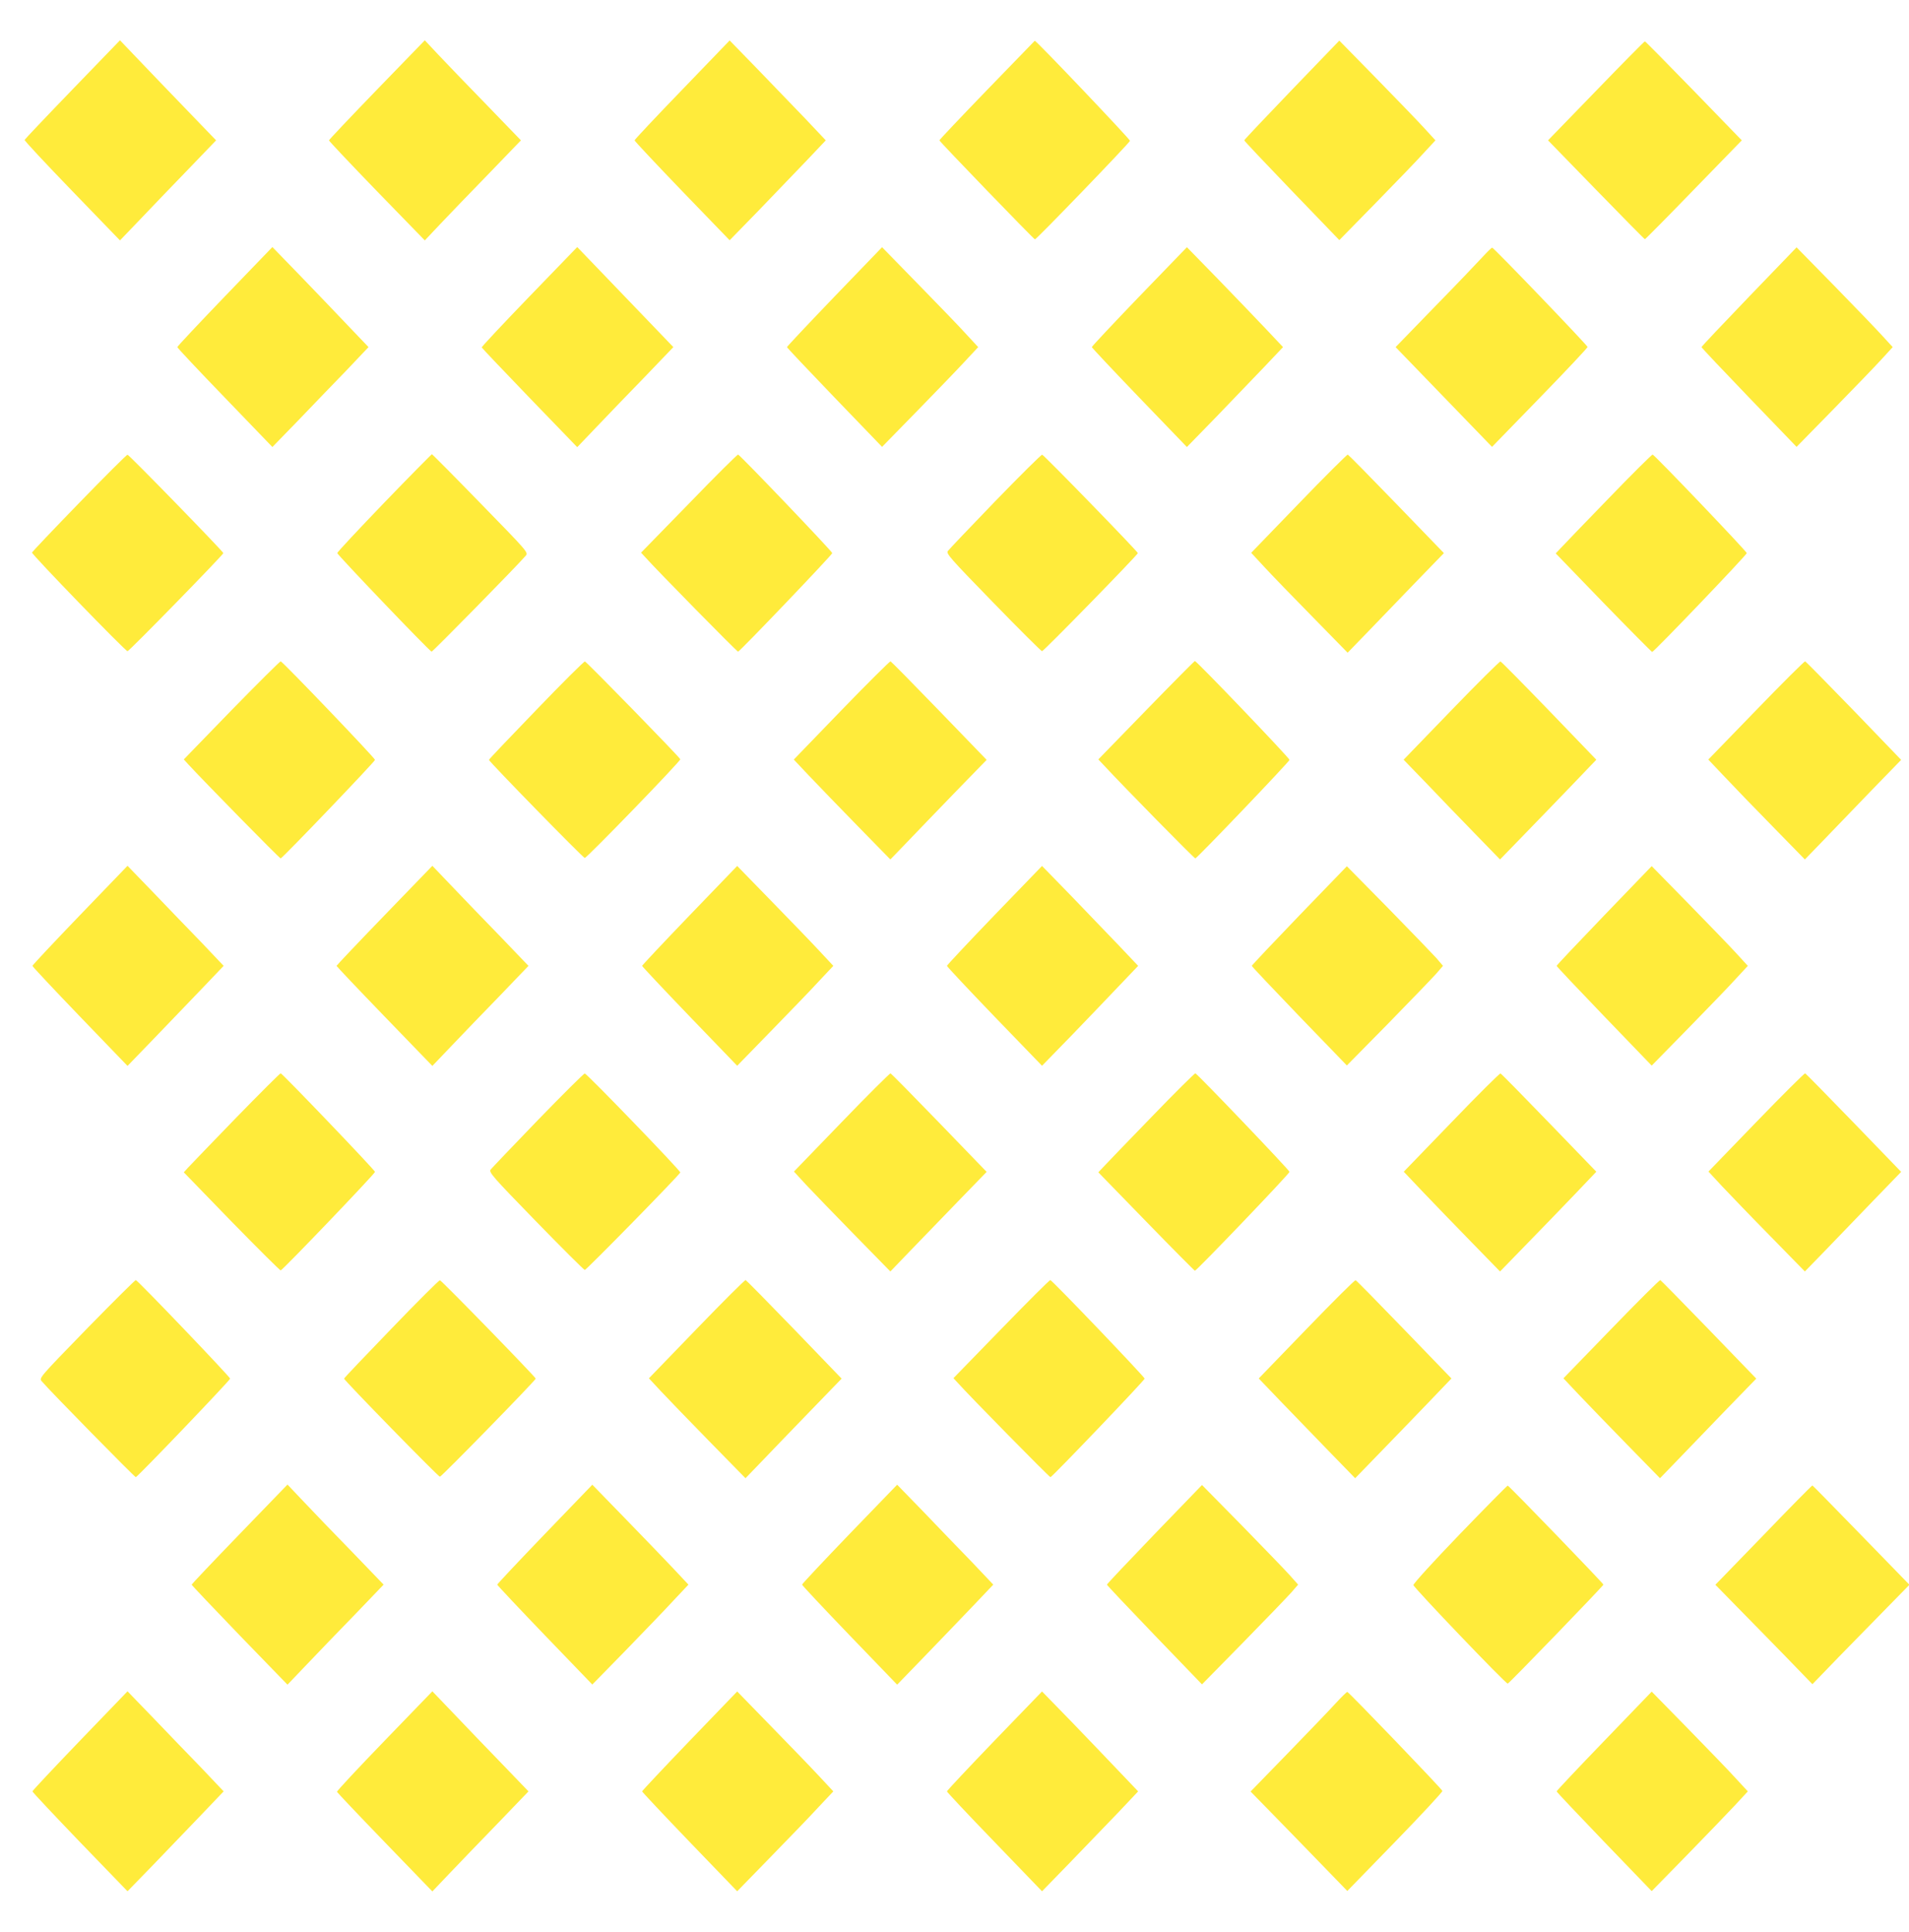 <?xml version="1.0" standalone="no"?>
<!DOCTYPE svg PUBLIC "-//W3C//DTD SVG 20010904//EN"
 "http://www.w3.org/TR/2001/REC-SVG-20010904/DTD/svg10.dtd">
<svg version="1.0" xmlns="http://www.w3.org/2000/svg"
 width="1265pt" height="1280pt" viewBox="0 0 1265 1280"
 preserveAspectRatio="xMidYMid meet">
<g transform="translate(0,1280) scale(0.1,-0.1)"
fill="#ffeb3b" stroke="none">
<path d="M480 12207 c-173 -179 -316 -330 -317 -334 -2 -5 140 -157 314 -337
l318 -329 140 146 c77 81 220 230 319 332 l178 185 -188 195 c-104 108 -248
257 -319 332 l-130 136 -315 -326z"/>
<path d="M2497 12205 c-174 -180 -317 -331 -317 -335 0 -5 143 -156 317 -336
l318 -327 100 106 c55 58 198 207 319 331 l218 226 -228 236 c-126 129 -270
279 -319 331 l-90 96 -318 -328z"/>
<path d="M4520 12205 c-173 -179 -315 -330 -315 -335 0 -5 142 -156 315 -336
l315 -326 193 198 c106 110 249 259 319 332 l125 132 -135 143 c-75 78 -219
227 -319 331 l-183 188 -315 -327z"/>
<path d="M6540 12203 c-173 -179 -315 -329 -315 -333 0 -8 624 -654 633 -656
9 -2 625 637 630 653 2 9 -622 665 -631 663 -1 -1 -144 -148 -317 -327z"/>
<path d="M8560 12204 c-173 -180 -315 -330 -315 -334 0 -4 142 -154 315 -334
l315 -327 243 248 c133 136 277 285 318 331 l76 82 -76 83 c-41 45 -185 194
-318 330 l-243 248 -315 -327z"/>
<path d="M10577 12199 l-319 -329 319 -328 c175 -180 320 -327 323 -327 3 0
149 147 324 328 l318 327 -318 328 c-175 180 -321 328 -324 328 -3 1 -148
-146 -323 -327z"/>
<path d="M1490 10836 c-173 -180 -315 -331 -315 -336 0 -5 142 -156 315 -335
l315 -327 173 178 c95 99 238 248 319 331 l145 153 -126 132 c-69 73 -212 222
-318 332 l-193 199 -315 -327z"/>
<path d="M3507 10834 c-174 -180 -316 -332 -315 -336 2 -5 145 -155 318 -335
l315 -326 130 136 c71 75 215 224 319 331 l188 196 -168 175 c-93 97 -237 246
-319 332 l-150 156 -318 -329z"/>
<path d="M5530 10835 c-173 -180 -315 -331 -315 -335 0 -4 142 -154 315 -334
l315 -327 223 228 c122 125 266 274 318 330 l96 103 -76 82 c-41 46 -185 195
-318 331 l-243 249 -315 -327z"/>
<path d="M7550 10836 c-173 -180 -315 -331 -315 -336 0 -4 142 -155 315 -335
l315 -327 193 198 c106 110 249 259 318 331 l126 133 -115 122 c-64 68 -208
217 -319 332 l-203 208 -315 -326z"/>
<path d="M9823 11096 c-32 -35 -174 -184 -317 -330 l-258 -266 287 -297 c159
-164 303 -313 320 -331 l32 -33 316 325 c175 180 317 331 317 337 0 10 -620
656 -632 658 -3 1 -33 -28 -65 -63z"/>
<path d="M11590 10834 c-173 -180 -315 -330 -315 -334 0 -4 142 -154 315 -334
l315 -327 243 248 c133 136 277 285 318 330 l76 83 -66 72 c-36 40 -179 189
-318 331 l-253 258 -315 -327z"/>
<path d="M525 9468 c-171 -176 -312 -325 -313 -329 -4 -11 619 -654 633 -654
11 0 635 639 635 650 0 10 -623 650 -635 652 -5 1 -149 -143 -320 -319z"/>
<path d="M2545 9468 c-170 -177 -310 -326 -310 -333 0 -11 608 -647 625 -653
6 -2 570 572 623 635 19 22 19 22 -298 347 -174 179 -320 326 -323 326 -4 -1
-146 -145 -317 -322z"/>
<path d="M4566 9464 l-318 -326 24 -26 c78 -88 613 -632 619 -630 16 6 624
642 624 653 0 11 -608 647 -624 653 -5 1 -151 -144 -325 -324z"/>
<path d="M6595 9479 c-165 -171 -306 -319 -314 -330 -12 -17 10 -43 300 -341
173 -178 319 -323 324 -323 11 0 635 639 635 650 0 10 -622 650 -634 652 -6 1
-146 -138 -311 -308z"/>
<path d="M8607 9464 l-316 -327 89 -96 c49 -53 193 -202 320 -331 l230 -235
128 132 c70 73 213 221 318 330 l192 198 -314 325 c-173 179 -318 326 -323
328 -4 1 -151 -144 -324 -324z"/>
<path d="M10659 9497 c-156 -161 -299 -309 -317 -329 l-33 -35 316 -327 c174
-179 320 -326 323 -326 12 0 627 643 627 655 0 11 -607 647 -624 653 -4 1
-136 -129 -292 -291z"/>
<path d="M1535 8095 l-317 -327 28 -31 c103 -112 608 -627 614 -625 17 7 625
642 625 653 0 12 -608 647 -625 653 -4 1 -150 -144 -325 -323z"/>
<path d="M3553 8095 c-172 -178 -313 -326 -313 -330 0 -11 624 -650 635 -650
14 0 637 643 633 654 -5 15 -621 646 -632 648 -6 1 -152 -144 -323 -322z"/>
<path d="M5576 8094 l-316 -327 100 -106 c55 -58 199 -207 320 -331 l220 -225
108 112 c59 62 202 210 318 330 l212 218 -314 325 c-173 179 -318 326 -323
328 -4 1 -151 -144 -325 -324z"/>
<path d="M7595 8094 l-317 -326 34 -36 c136 -147 603 -622 609 -620 16 6 624
642 624 653 0 12 -615 655 -627 655 -3 0 -149 -147 -323 -326z"/>
<path d="M9617 8093 l-316 -327 150 -155 c82 -86 225 -235 319 -331 l170 -175
160 165 c88 91 232 239 319 330 l159 166 -312 324 c-172 178 -317 325 -323
327 -5 2 -152 -144 -326 -324z"/>
<path d="M11637 8094 l-317 -327 110 -116 c60 -64 204 -213 320 -331 l210
-215 118 122 c64 67 208 216 318 330 l202 208 -313 325 c-173 178 -318 326
-323 328 -5 1 -151 -144 -325 -324z"/>
<path d="M530 6736 c-173 -180 -315 -331 -315 -336 0 -5 142 -156 315 -336
l315 -327 173 179 c95 99 238 248 319 332 l145 152 -145 153 c-81 83 -224 232
-319 331 l-173 179 -315 -327z"/>
<path d="M2547 6734 c-174 -180 -317 -331 -317 -334 0 -3 143 -154 317 -334
l318 -329 130 136 c71 75 215 224 319 331 l188 196 -188 196 c-104 107 -248
256 -319 331 l-130 136 -318 -329z"/>
<path d="M4570 6735 c-173 -180 -315 -331 -315 -335 0 -4 142 -155 315 -335
l315 -327 223 229 c122 125 266 274 318 331 l96 102 -96 103 c-52 56 -196 205
-318 330 l-223 229 -315 -327z"/>
<path d="M6590 6736 c-173 -180 -315 -331 -315 -336 0 -5 142 -156 315 -336
l315 -326 193 198 c106 110 249 259 318 332 l126 132 -126 133 c-69 72 -212
221 -318 331 l-193 198 -315 -326z"/>
<path d="M8610 6734 c-173 -180 -315 -330 -315 -334 0 -4 142 -154 315 -334
l315 -326 273 277 c150 153 293 302 319 331 l45 52 -45 53 c-26 28 -169 177
-319 330 l-273 277 -315 -326z"/>
<path d="M10630 6734 c-173 -180 -315 -330 -315 -334 0 -4 142 -154 315 -334
l315 -327 243 248 c133 136 277 285 318 331 l76 82 -76 83 c-41 45 -185 194
-318 330 l-243 248 -315 -327z"/>
<path d="M1564 5393 c-159 -164 -302 -313 -318 -330 l-28 -31 317 -327 c175
-179 321 -324 325 -323 17 6 625 641 625 653 0 11 -608 646 -625 653 -4 1
-137 -132 -296 -295z"/>
<path d="M3565 5379 c-165 -171 -306 -319 -314 -329 -12 -18 11 -45 300 -342
173 -178 319 -323 324 -323 11 0 627 629 633 646 4 10 -617 653 -633 656 -5 1
-145 -138 -310 -308z"/>
<path d="M5577 5364 l-316 -327 79 -86 c44 -47 188 -196 320 -331 l240 -245
127 132 c71 73 214 221 319 330 l192 198 -314 325 c-173 179 -318 326 -323
328 -4 1 -151 -144 -324 -324z"/>
<path d="M7629 5397 c-156 -161 -299 -309 -317 -329 l-34 -36 317 -326 c174
-179 320 -326 323 -326 12 0 627 643 627 655 0 11 -608 647 -624 653 -4 1
-136 -129 -292 -291z"/>
<path d="M9618 5363 l-316 -327 129 -136 c71 -74 214 -223 319 -330 l190 -195
180 185 c99 102 243 250 319 330 l139 146 -313 324 c-172 178 -317 326 -322
327 -5 2 -152 -144 -325 -324z"/>
<path d="M11637 5364 l-316 -327 89 -96 c50 -53 193 -202 320 -331 l230 -235
138 142 c75 78 219 227 318 330 l182 188 -314 325 c-173 179 -318 326 -322
328 -5 1 -151 -144 -325 -324z"/>
<path d="M575 3995 c-317 -326 -317 -326 -298 -348 52 -62 617 -637 623 -635
17 7 625 642 625 653 0 11 -608 647 -625 653 -4 1 -150 -144 -325 -323z"/>
<path d="M2593 3995 c-172 -178 -313 -326 -313 -330 0 -11 624 -650 635 -650
11 0 635 639 635 650 0 10 -623 650 -635 652 -5 1 -151 -144 -322 -322z"/>
<path d="M4616 3994 l-316 -327 80 -86 c44 -47 188 -196 320 -331 l240 -245
108 112 c59 62 202 210 318 330 l211 218 -313 325 c-173 179 -318 326 -323
328 -5 2 -151 -144 -325 -324z"/>
<path d="M6635 3994 l-317 -326 24 -26 c78 -88 613 -632 619 -630 16 6 624
642 624 653 0 11 -608 647 -625 653 -4 2 -150 -144 -325 -324z"/>
<path d="M8657 3993 l-316 -327 139 -145 c77 -80 221 -229 320 -331 l180 -185
160 165 c88 91 232 239 319 330 l159 166 -313 324 c-172 178 -317 326 -322
327 -6 2 -152 -144 -326 -324z"/>
<path d="M10677 3994 l-317 -327 100 -106 c55 -58 199 -207 320 -331 l220
-225 118 122 c64 67 208 216 318 330 l202 208 -314 325 c-173 179 -318 326
-322 328 -5 1 -151 -144 -325 -324z"/>
<path d="M1587 2634 c-174 -180 -317 -331 -317 -334 0 -4 143 -154 317 -335
l318 -328 130 136 c71 75 215 224 319 331 l188 196 -208 216 c-115 118 -259
267 -319 331 l-110 116 -318 -329z"/>
<path d="M3610 2635 c-173 -180 -315 -331 -315 -335 0 -4 142 -155 315 -335
l315 -327 223 228 c122 126 266 275 318 332 l96 102 -106 113 c-58 61 -201
210 -318 330 l-213 219 -315 -327z"/>
<path d="M5630 2636 c-173 -180 -315 -331 -315 -336 0 -5 142 -156 315 -336
l315 -327 183 189 c100 104 244 253 319 332 l135 142 -145 153 c-81 83 -224
232 -319 331 l-173 178 -315 -326z"/>
<path d="M7650 2634 c-173 -180 -315 -330 -315 -334 0 -4 142 -154 315 -334
l315 -327 273 278 c150 153 293 302 319 331 l45 52 -56 63 c-30 34 -174 182
-318 330 l-263 267 -315 -326z"/>
<path d="M9675 2636 c-182 -189 -309 -329 -309 -339 2 -17 613 -656 625 -653
10 2 634 648 634 656 0 8 -624 654 -634 656 -3 1 -145 -143 -316 -320z"/>
<path d="M11686 2628 l-319 -329 144 -147 c80 -81 224 -229 322 -329 l177
-183 172 178 c95 97 240 245 322 329 l149 152 -319 328 c-175 180 -321 329
-324 330 -3 1 -149 -147 -324 -329z"/>
<path d="M530 1266 c-173 -180 -315 -331 -315 -336 0 -5 142 -156 315 -336
l315 -326 173 178 c95 99 238 248 319 332 l145 152 -145 153 c-81 83 -224 232
-319 331 l-173 179 -315 -327z"/>
<path d="M2547 1264 c-174 -180 -316 -332 -314 -337 1 -4 144 -155 317 -334
l315 -326 120 126 c66 69 209 218 319 331 l198 206 -178 185 c-99 102 -242
251 -319 332 l-140 146 -318 -329z"/>
<path d="M4570 1265 c-173 -180 -315 -331 -315 -335 0 -4 142 -155 315 -335
l315 -327 223 229 c122 125 266 274 318 331 l96 102 -96 103 c-52 56 -196 205
-318 330 l-223 229 -315 -327z"/>
<path d="M6590 1266 c-173 -180 -315 -331 -315 -336 0 -5 142 -156 315 -335
l315 -327 183 188 c100 104 244 253 319 331 l135 143 -126 132 c-69 73 -212
222 -318 332 l-193 198 -315 -326z"/>
<path d="M8853 1516 c-37 -41 -180 -190 -317 -331 l-249 -256 129 -132 c71
-73 216 -221 321 -330 l191 -197 317 326 c174 179 315 331 313 337 -4 14 -619
654 -630 656 -3 1 -37 -32 -75 -73z"/>
<path d="M10630 1264 c-173 -179 -315 -330 -315 -334 0 -4 142 -154 315 -334
l315 -327 233 238 c128 131 271 280 318 330 l86 93 -76 82 c-41 46 -185 195
-318 331 l-243 248 -315 -327z"/>
</g>
</svg>
